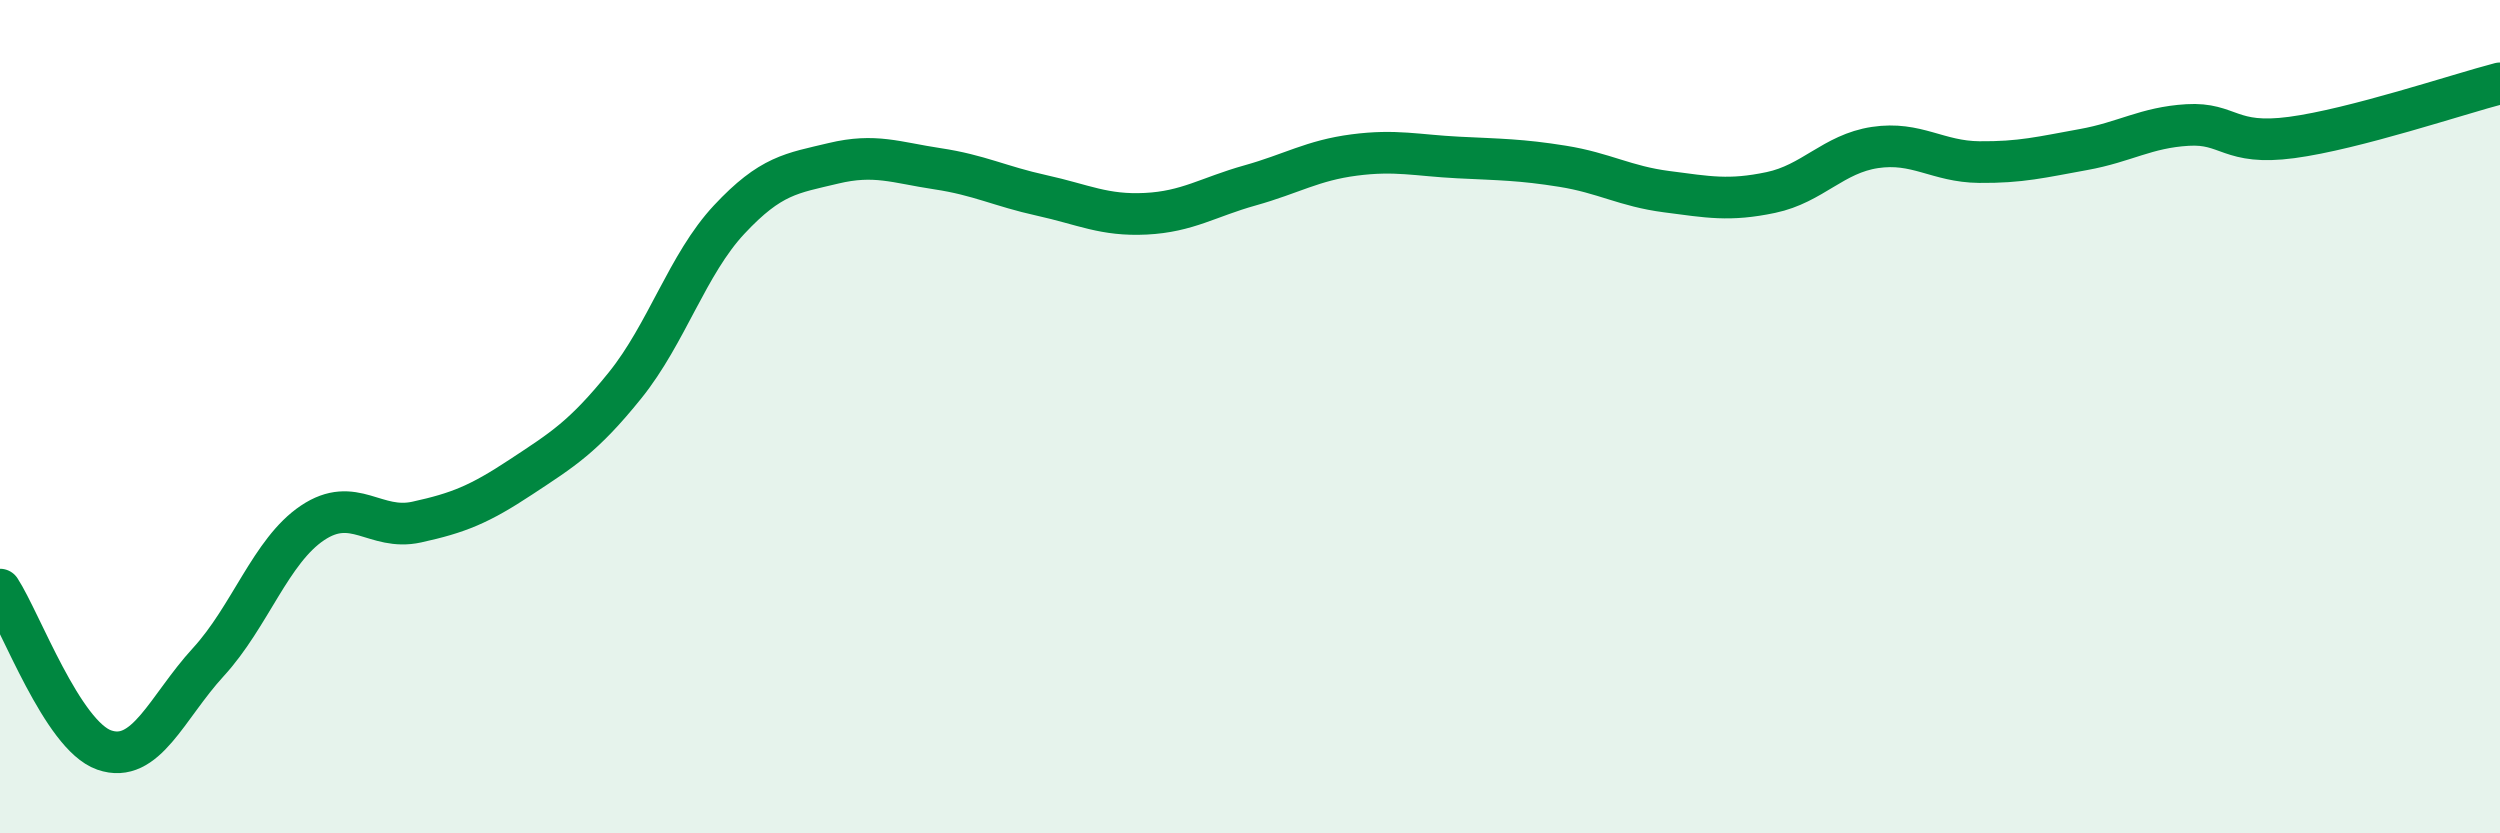 
    <svg width="60" height="20" viewBox="0 0 60 20" xmlns="http://www.w3.org/2000/svg">
      <path
        d="M 0,14.15 C 0.5,14.92 1.5,17.65 2.5,18 C 3.5,18.35 4,16.98 5,15.89 C 6,14.8 6.5,13.22 7.5,12.55 C 8.5,11.88 9,12.75 10,12.53 C 11,12.31 11.5,12.11 12.5,11.45 C 13.5,10.79 14,10.49 15,9.25 C 16,8.01 16.5,6.34 17.5,5.27 C 18.5,4.2 19,4.16 20,3.92 C 21,3.68 21.5,3.9 22.5,4.05 C 23.5,4.2 24,4.47 25,4.69 C 26,4.91 26.5,5.18 27.5,5.13 C 28.5,5.08 29,4.73 30,4.45 C 31,4.17 31.5,3.85 32.5,3.72 C 33.5,3.59 34,3.73 35,3.78 C 36,3.83 36.5,3.83 37.5,3.99 C 38.5,4.15 39,4.47 40,4.6 C 41,4.73 41.5,4.83 42.5,4.62 C 43.5,4.41 44,3.69 45,3.54 C 46,3.39 46.5,3.88 47.5,3.89 C 48.5,3.9 49,3.77 50,3.59 C 51,3.41 51.5,3.06 52.5,3 C 53.5,2.94 53.5,3.5 55,3.3 C 56.5,3.1 59,2.26 60,2L60 20L0 20Z"
        fill="#008740"
        opacity="0.1"
        stroke-linecap="round"
        stroke-linejoin="round"
      />
      <path
        d="M 0,14.15 C 0.5,14.92 1.5,17.65 2.5,18 C 3.5,18.35 4,16.98 5,15.89 C 6,14.8 6.5,13.22 7.5,12.55 C 8.5,11.88 9,12.75 10,12.53 C 11,12.31 11.5,12.11 12.5,11.45 C 13.5,10.79 14,10.49 15,9.25 C 16,8.01 16.5,6.34 17.5,5.27 C 18.5,4.2 19,4.16 20,3.92 C 21,3.68 21.5,3.9 22.5,4.05 C 23.5,4.2 24,4.47 25,4.69 C 26,4.91 26.5,5.18 27.5,5.13 C 28.5,5.08 29,4.73 30,4.45 C 31,4.17 31.5,3.85 32.5,3.72 C 33.5,3.59 34,3.73 35,3.78 C 36,3.83 36.5,3.83 37.5,3.99 C 38.5,4.15 39,4.47 40,4.6 C 41,4.73 41.5,4.83 42.5,4.62 C 43.5,4.41 44,3.69 45,3.54 C 46,3.39 46.5,3.88 47.5,3.89 C 48.5,3.9 49,3.77 50,3.59 C 51,3.41 51.5,3.06 52.5,3 C 53.5,2.94 53.5,3.5 55,3.3 C 56.5,3.1 59,2.26 60,2"
        stroke="#008740"
        stroke-width="1"
        fill="none"
        stroke-linecap="round"
        stroke-linejoin="round"
      />
    </svg>
  